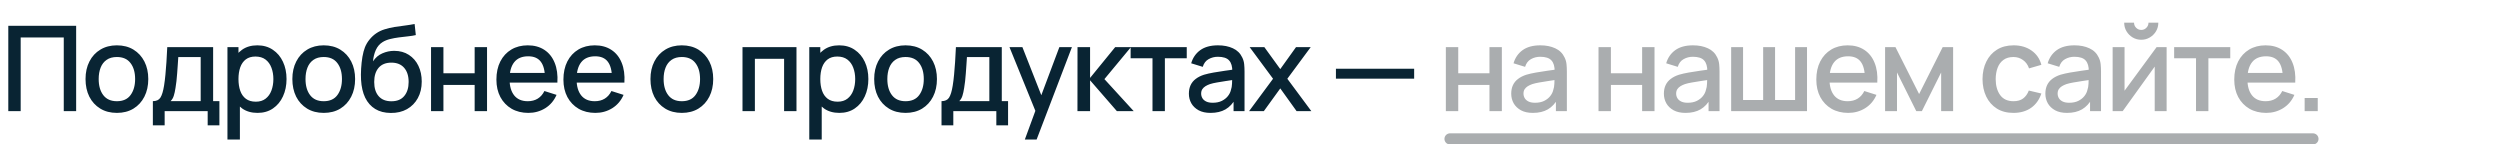<?xml version="1.0" encoding="UTF-8"?> <svg xmlns="http://www.w3.org/2000/svg" width="675" height="39" viewBox="0 0 675 39" fill="none"><path d="M2.24 30V6.96H20.56V30H17.216V10.112H5.584V30H2.24ZM31.556 30.48C29.828 30.48 28.33 30.091 27.061 29.312C25.791 28.533 24.81 27.461 24.116 26.096C23.434 24.72 23.093 23.136 23.093 21.344C23.093 19.541 23.445 17.957 24.148 16.592C24.852 15.216 25.839 14.149 27.108 13.392C28.378 12.624 29.86 12.24 31.556 12.24C33.285 12.24 34.783 12.629 36.053 13.408C37.322 14.187 38.303 15.259 38.996 16.624C39.69 17.989 40.036 19.563 40.036 21.344C40.036 23.147 39.684 24.736 38.98 26.112C38.287 27.477 37.306 28.549 36.036 29.328C34.767 30.096 33.274 30.48 31.556 30.48ZM31.556 27.328C33.21 27.328 34.442 26.773 35.252 25.664C36.074 24.544 36.484 23.104 36.484 21.344C36.484 19.541 36.069 18.101 35.236 17.024C34.415 15.936 33.188 15.392 31.556 15.392C30.436 15.392 29.514 15.648 28.788 16.16C28.063 16.661 27.524 17.36 27.172 18.256C26.82 19.141 26.645 20.171 26.645 21.344C26.645 23.157 27.061 24.608 27.892 25.696C28.724 26.784 29.946 27.328 31.556 27.328ZM41.273 33.84V27.312C42.222 27.312 42.899 26.997 43.304 26.368C43.721 25.728 44.051 24.645 44.297 23.12C44.446 22.192 44.569 21.205 44.664 20.16C44.771 19.115 44.862 17.984 44.937 16.768C45.011 15.541 45.086 14.192 45.16 12.72H57.544V27.312H59.24V33.84H56.072V30H44.456V33.84H41.273ZM46.056 27.312H54.184V15.408H48.136C48.094 16.112 48.046 16.837 47.992 17.584C47.95 18.331 47.897 19.072 47.833 19.808C47.779 20.544 47.715 21.248 47.641 21.92C47.566 22.592 47.48 23.2 47.385 23.744C47.257 24.587 47.102 25.291 46.92 25.856C46.75 26.421 46.462 26.907 46.056 27.312ZM69.54 30.48C67.886 30.48 66.499 30.08 65.379 29.28C64.26 28.469 63.411 27.376 62.836 26C62.26 24.624 61.971 23.072 61.971 21.344C61.971 19.616 62.254 18.064 62.819 16.688C63.395 15.312 64.238 14.229 65.347 13.44C66.468 12.64 67.844 12.24 69.475 12.24C71.097 12.24 72.494 12.64 73.668 13.44C74.852 14.229 75.763 15.312 76.403 16.688C77.043 18.053 77.364 19.605 77.364 21.344C77.364 23.072 77.043 24.629 76.403 26.016C75.774 27.392 74.873 28.48 73.7 29.28C72.537 30.08 71.15 30.48 69.54 30.48ZM61.411 37.68V12.72H64.388V25.152H64.772V37.68H61.411ZM69.076 27.456C70.142 27.456 71.022 27.184 71.716 26.64C72.419 26.096 72.942 25.365 73.284 24.448C73.635 23.52 73.811 22.485 73.811 21.344C73.811 20.213 73.635 19.189 73.284 18.272C72.942 17.355 72.414 16.624 71.7 16.08C70.985 15.536 70.073 15.264 68.963 15.264C67.918 15.264 67.054 15.52 66.371 16.032C65.7 16.544 65.198 17.259 64.868 18.176C64.547 19.093 64.388 20.149 64.388 21.344C64.388 22.539 64.547 23.595 64.868 24.512C65.188 25.429 65.694 26.149 66.388 26.672C67.081 27.195 67.977 27.456 69.076 27.456ZM87.4 30.48C85.672 30.48 84.174 30.091 82.904 29.312C81.635 28.533 80.654 27.461 79.96 26.096C79.278 24.72 78.936 23.136 78.936 21.344C78.936 19.541 79.288 17.957 79.992 16.592C80.696 15.216 81.683 14.149 82.952 13.392C84.222 12.624 85.704 12.24 87.4 12.24C89.128 12.24 90.627 12.629 91.896 13.408C93.166 14.187 94.147 15.259 94.84 16.624C95.534 17.989 95.88 19.563 95.88 21.344C95.88 23.147 95.528 24.736 94.824 26.112C94.131 27.477 93.15 28.549 91.88 29.328C90.611 30.096 89.118 30.48 87.4 30.48ZM87.4 27.328C89.054 27.328 90.286 26.773 91.096 25.664C91.918 24.544 92.328 23.104 92.328 21.344C92.328 19.541 91.912 18.101 91.08 17.024C90.259 15.936 89.032 15.392 87.4 15.392C86.28 15.392 85.358 15.648 84.632 16.16C83.907 16.661 83.368 17.36 83.016 18.256C82.664 19.141 82.488 20.171 82.488 21.344C82.488 23.157 82.904 24.608 83.736 25.696C84.568 26.784 85.79 27.328 87.4 27.328ZM105.5 30.496C103.858 30.485 102.46 30.128 101.308 29.424C100.156 28.72 99.255 27.707 98.604 26.384C97.964 25.051 97.591 23.445 97.484 21.568C97.431 20.661 97.436 19.659 97.5 18.56C97.564 17.451 97.682 16.379 97.852 15.344C98.034 14.309 98.263 13.445 98.54 12.752C98.85 11.984 99.271 11.28 99.804 10.64C100.338 9.989 100.924 9.445 101.564 9.008C102.247 8.539 103.004 8.176 103.836 7.92C104.668 7.653 105.538 7.445 106.444 7.296C107.362 7.147 108.284 7.019 109.212 6.912C110.151 6.795 111.063 6.651 111.948 6.48L112.268 9.472C111.682 9.611 110.988 9.723 110.188 9.808C109.399 9.893 108.578 9.989 107.724 10.096C106.882 10.203 106.076 10.352 105.308 10.544C104.54 10.736 103.874 11.008 103.308 11.36C102.508 11.851 101.895 12.565 101.468 13.504C101.052 14.443 100.802 15.461 100.716 16.56C101.378 15.557 102.22 14.837 103.244 14.4C104.268 13.952 105.33 13.728 106.428 13.728C107.964 13.728 109.287 14.091 110.396 14.816C111.516 15.541 112.375 16.528 112.972 17.776C113.57 19.024 113.868 20.437 113.868 22.016C113.868 23.723 113.516 25.216 112.812 26.496C112.119 27.765 111.143 28.757 109.884 29.472C108.626 30.176 107.164 30.517 105.5 30.496ZM105.676 27.344C107.212 27.344 108.37 26.869 109.148 25.92C109.938 24.971 110.332 23.707 110.332 22.128C110.332 20.507 109.927 19.232 109.116 18.304C108.306 17.376 107.159 16.912 105.676 16.912C104.172 16.912 103.02 17.376 102.22 18.304C101.431 19.232 101.036 20.507 101.036 22.128C101.036 23.771 101.436 25.051 102.236 25.968C103.036 26.885 104.183 27.344 105.676 27.344ZM116.38 30V12.72H119.724V19.776H128.156V12.72H131.5V30H128.156V22.928H119.724V30H116.38ZM142.654 30.48C140.937 30.48 139.427 30.107 138.126 29.36C136.835 28.603 135.827 27.552 135.102 26.208C134.387 24.853 134.03 23.285 134.03 21.504C134.03 19.616 134.382 17.979 135.086 16.592C135.801 15.205 136.793 14.133 138.062 13.376C139.331 12.619 140.809 12.24 142.494 12.24C144.254 12.24 145.753 12.651 146.99 13.472C148.227 14.283 149.15 15.44 149.758 16.944C150.377 18.448 150.622 20.235 150.494 22.304H147.15V21.088C147.129 19.083 146.745 17.6 145.998 16.64C145.262 15.68 144.137 15.2 142.622 15.2C140.947 15.2 139.689 15.728 138.846 16.784C138.003 17.84 137.582 19.365 137.582 21.36C137.582 23.259 138.003 24.731 138.846 25.776C139.689 26.811 140.905 27.328 142.494 27.328C143.539 27.328 144.441 27.093 145.198 26.624C145.966 26.144 146.563 25.461 146.99 24.576L150.27 25.616C149.598 27.163 148.579 28.363 147.214 29.216C145.849 30.059 144.329 30.48 142.654 30.48ZM136.494 22.304V19.696H148.83V22.304H136.494ZM160.748 30.48C159.03 30.48 157.521 30.107 156.22 29.36C154.929 28.603 153.921 27.552 153.196 26.208C152.481 24.853 152.124 23.285 152.124 21.504C152.124 19.616 152.476 17.979 153.18 16.592C153.894 15.205 154.886 14.133 156.156 13.376C157.425 12.619 158.902 12.24 160.588 12.24C162.348 12.24 163.846 12.651 165.084 13.472C166.321 14.283 167.244 15.44 167.852 16.944C168.47 18.448 168.716 20.235 168.588 22.304H165.244V21.088C165.222 19.083 164.838 17.6 164.092 16.64C163.356 15.68 162.23 15.2 160.716 15.2C159.041 15.2 157.782 15.728 156.94 16.784C156.097 17.84 155.676 19.365 155.676 21.36C155.676 23.259 156.097 24.731 156.94 25.776C157.782 26.811 158.998 27.328 160.588 27.328C161.633 27.328 162.534 27.093 163.292 26.624C164.06 26.144 164.657 25.461 165.084 24.576L168.364 25.616C167.692 27.163 166.673 28.363 165.308 29.216C163.942 30.059 162.422 30.48 160.748 30.48ZM154.588 22.304V19.696H166.924V22.304H154.588ZM184.088 30.48C182.36 30.48 180.861 30.091 179.592 29.312C178.322 28.533 177.341 27.461 176.648 26.096C175.965 24.72 175.624 23.136 175.624 21.344C175.624 19.541 175.976 17.957 176.68 16.592C177.384 15.216 178.37 14.149 179.64 13.392C180.909 12.624 182.392 12.24 184.088 12.24C185.816 12.24 187.314 12.629 188.584 13.408C189.853 14.187 190.834 15.259 191.528 16.624C192.221 17.989 192.568 19.563 192.568 21.344C192.568 23.147 192.216 24.736 191.512 26.112C190.818 27.477 189.837 28.549 188.568 29.328C187.298 30.096 185.805 30.48 184.088 30.48ZM184.088 27.328C185.741 27.328 186.973 26.773 187.784 25.664C188.605 24.544 189.016 23.104 189.016 21.344C189.016 19.541 188.6 18.101 187.768 17.024C186.946 15.936 185.72 15.392 184.088 15.392C182.968 15.392 182.045 15.648 181.32 16.16C180.594 16.661 180.056 17.36 179.704 18.256C179.352 19.141 179.176 20.171 179.176 21.344C179.176 23.157 179.592 24.608 180.424 25.696C181.256 26.784 182.477 27.328 184.088 27.328ZM200.474 30V12.72H215.05V30H211.706V15.872H203.818V30H200.474ZM226.633 30.48C224.98 30.48 223.593 30.08 222.473 29.28C221.353 28.469 220.505 27.376 219.929 26C219.353 24.624 219.065 23.072 219.065 21.344C219.065 19.616 219.348 18.064 219.913 16.688C220.489 15.312 221.332 14.229 222.441 13.44C223.561 12.64 224.937 12.24 226.569 12.24C228.191 12.24 229.588 12.64 230.761 13.44C231.945 14.229 232.857 15.312 233.497 16.688C234.137 18.053 234.457 19.605 234.457 21.344C234.457 23.072 234.137 24.629 233.497 26.016C232.868 27.392 231.967 28.48 230.793 29.28C229.631 30.08 228.244 30.48 226.633 30.48ZM218.505 37.68V12.72H221.481V25.152H221.865V37.68H218.505ZM226.169 27.456C227.236 27.456 228.116 27.184 228.809 26.64C229.513 26.096 230.036 25.365 230.377 24.448C230.729 23.52 230.905 22.485 230.905 21.344C230.905 20.213 230.729 19.189 230.377 18.272C230.036 17.355 229.508 16.624 228.793 16.08C228.079 15.536 227.167 15.264 226.057 15.264C225.012 15.264 224.148 15.52 223.465 16.032C222.793 16.544 222.292 17.259 221.961 18.176C221.641 19.093 221.481 20.149 221.481 21.344C221.481 22.539 221.641 23.595 221.961 24.512C222.281 25.429 222.788 26.149 223.481 26.672C224.175 27.195 225.071 27.456 226.169 27.456ZM244.494 30.48C242.766 30.48 241.267 30.091 239.998 29.312C238.729 28.533 237.747 27.461 237.054 26.096C236.371 24.72 236.03 23.136 236.03 21.344C236.03 19.541 236.382 17.957 237.086 16.592C237.79 15.216 238.777 14.149 240.046 13.392C241.315 12.624 242.798 12.24 244.494 12.24C246.222 12.24 247.721 12.629 248.99 13.408C250.259 14.187 251.241 15.259 251.934 16.624C252.627 17.989 252.974 19.563 252.974 21.344C252.974 23.147 252.622 24.736 251.918 26.112C251.225 27.477 250.243 28.549 248.974 29.328C247.705 30.096 246.211 30.48 244.494 30.48ZM244.494 27.328C246.147 27.328 247.379 26.773 248.19 25.664C249.011 24.544 249.422 23.104 249.422 21.344C249.422 19.541 249.006 18.101 248.174 17.024C247.353 15.936 246.126 15.392 244.494 15.392C243.374 15.392 242.451 15.648 241.726 16.16C241.001 16.661 240.462 17.36 240.11 18.256C239.758 19.141 239.582 20.171 239.582 21.344C239.582 23.157 239.998 24.608 240.83 25.696C241.662 26.784 242.883 27.328 244.494 27.328ZM254.21 33.84V27.312C255.159 27.312 255.837 26.997 256.242 26.368C256.658 25.728 256.989 24.645 257.234 23.12C257.383 22.192 257.506 21.205 257.602 20.16C257.709 19.115 257.799 17.984 257.874 16.768C257.949 15.541 258.023 14.192 258.098 12.72H270.482V27.312H272.178V33.84H269.01V30H257.394V33.84H254.21ZM258.994 27.312H267.122V15.408H261.074C261.031 16.112 260.983 16.837 260.93 17.584C260.887 18.331 260.834 19.072 260.77 19.808C260.717 20.544 260.653 21.248 260.578 21.92C260.503 22.592 260.418 23.2 260.322 23.744C260.194 24.587 260.039 25.291 259.858 25.856C259.687 26.421 259.399 26.907 258.994 27.312ZM276.701 37.68L280.045 28.576L280.093 31.264L272.557 12.72H276.045L281.677 27.04H280.653L286.029 12.72H289.421L279.885 37.68H276.701ZM290.912 30L290.928 12.72H294.32V21.04L301.104 12.72H305.36L298.192 21.36L306.096 30H301.552L294.32 21.68V30H290.912ZM311.173 30V15.728H305.269V12.72H320.421V15.728H314.517V30H311.173ZM326.839 30.48C325.559 30.48 324.487 30.245 323.623 29.776C322.759 29.296 322.103 28.667 321.655 27.888C321.217 27.099 320.999 26.235 320.999 25.296C320.999 24.421 321.153 23.653 321.463 22.992C321.772 22.331 322.231 21.771 322.839 21.312C323.447 20.843 324.193 20.464 325.079 20.176C325.847 19.952 326.716 19.755 327.687 19.584C328.657 19.413 329.676 19.253 330.743 19.104C331.82 18.955 332.887 18.805 333.943 18.656L332.727 19.328C332.748 17.973 332.46 16.971 331.863 16.32C331.276 15.659 330.263 15.328 328.823 15.328C327.916 15.328 327.084 15.541 326.327 15.968C325.569 16.384 325.041 17.077 324.743 18.048L321.623 17.088C322.049 15.605 322.86 14.427 324.055 13.552C325.26 12.677 326.86 12.24 328.855 12.24C330.401 12.24 331.745 12.507 332.887 13.04C334.039 13.563 334.881 14.395 335.415 15.536C335.692 16.101 335.863 16.699 335.927 17.328C335.991 17.957 336.023 18.635 336.023 19.36V30H333.063V26.048L333.639 26.56C332.924 27.883 332.012 28.869 330.903 29.52C329.804 30.16 328.449 30.48 326.839 30.48ZM327.431 27.744C328.38 27.744 329.196 27.579 329.879 27.248C330.561 26.907 331.111 26.475 331.527 25.952C331.943 25.429 332.215 24.885 332.343 24.32C332.524 23.808 332.625 23.232 332.647 22.592C332.679 21.952 332.695 21.44 332.695 21.056L333.783 21.456C332.727 21.616 331.767 21.76 330.903 21.888C330.039 22.016 329.255 22.144 328.551 22.272C327.857 22.389 327.239 22.533 326.695 22.704C326.236 22.864 325.825 23.056 325.463 23.28C325.111 23.504 324.828 23.776 324.615 24.096C324.412 24.416 324.311 24.805 324.311 25.264C324.311 25.712 324.423 26.128 324.647 26.512C324.871 26.885 325.212 27.184 325.671 27.408C326.129 27.632 326.716 27.744 327.431 27.744ZM337.258 30L343.722 21.264L337.402 12.72H341.37L345.674 18.656L349.93 12.72H353.898L347.578 21.264L354.058 30H350.074L345.674 23.872L341.242 30H337.258ZM360.701 21.248V18.56H381.821V21.248H360.701Z" fill="#092433"></path><path d="M390.38 30V12.72H393.724V19.776H402.156V12.72H405.5V30H402.156V22.928H393.724V30H390.38ZM413.87 30.48C412.59 30.48 411.518 30.245 410.654 29.776C409.79 29.296 409.134 28.667 408.686 27.888C408.249 27.099 408.03 26.235 408.03 25.296C408.03 24.421 408.185 23.653 408.494 22.992C408.803 22.331 409.262 21.771 409.87 21.312C410.478 20.843 411.225 20.464 412.11 20.176C412.878 19.952 413.747 19.755 414.718 19.584C415.689 19.413 416.707 19.253 417.774 19.104C418.851 18.955 419.918 18.805 420.974 18.656L419.758 19.328C419.779 17.973 419.491 16.971 418.894 16.32C418.307 15.659 417.294 15.328 415.854 15.328C414.947 15.328 414.115 15.541 413.358 15.968C412.601 16.384 412.073 17.077 411.774 18.048L408.654 17.088C409.081 15.605 409.891 14.427 411.086 13.552C412.291 12.677 413.891 12.24 415.886 12.24C417.433 12.24 418.777 12.507 419.918 13.04C421.07 13.563 421.913 14.395 422.446 15.536C422.723 16.101 422.894 16.699 422.958 17.328C423.022 17.957 423.054 18.635 423.054 19.36V30H420.094V26.048L420.67 26.56C419.955 27.883 419.043 28.869 417.934 29.52C416.835 30.16 415.481 30.48 413.87 30.48ZM414.462 27.744C415.411 27.744 416.227 27.579 416.91 27.248C417.593 26.907 418.142 26.475 418.558 25.952C418.974 25.429 419.246 24.885 419.374 24.32C419.555 23.808 419.657 23.232 419.678 22.592C419.71 21.952 419.726 21.44 419.726 21.056L420.814 21.456C419.758 21.616 418.798 21.76 417.934 21.888C417.07 22.016 416.286 22.144 415.582 22.272C414.889 22.389 414.27 22.533 413.726 22.704C413.267 22.864 412.857 23.056 412.494 23.28C412.142 23.504 411.859 23.776 411.646 24.096C411.443 24.416 411.342 24.805 411.342 25.264C411.342 25.712 411.454 26.128 411.678 26.512C411.902 26.885 412.243 27.184 412.702 27.408C413.161 27.632 413.747 27.744 414.462 27.744ZM431.599 30V12.72H434.943V19.776H443.375V12.72H446.719V30H443.375V22.928H434.943V30H431.599ZM455.089 30.48C453.809 30.48 452.737 30.245 451.873 29.776C451.009 29.296 450.353 28.667 449.905 27.888C449.467 27.099 449.249 26.235 449.249 25.296C449.249 24.421 449.403 23.653 449.713 22.992C450.022 22.331 450.481 21.771 451.089 21.312C451.697 20.843 452.443 20.464 453.329 20.176C454.097 19.952 454.966 19.755 455.937 19.584C456.907 19.413 457.926 19.253 458.993 19.104C460.07 18.955 461.137 18.805 462.193 18.656L460.977 19.328C460.998 17.973 460.71 16.971 460.113 16.32C459.526 15.659 458.513 15.328 457.073 15.328C456.166 15.328 455.334 15.541 454.577 15.968C453.819 16.384 453.291 17.077 452.993 18.048L449.873 17.088C450.299 15.605 451.11 14.427 452.305 13.552C453.51 12.677 455.11 12.24 457.105 12.24C458.651 12.24 459.995 12.507 461.137 13.04C462.289 13.563 463.131 14.395 463.665 15.536C463.942 16.101 464.113 16.699 464.177 17.328C464.241 17.957 464.273 18.635 464.273 19.36V30H461.313V26.048L461.889 26.56C461.174 27.883 460.262 28.869 459.153 29.52C458.054 30.16 456.699 30.48 455.089 30.48ZM455.681 27.744C456.63 27.744 457.446 27.579 458.129 27.248C458.811 26.907 459.361 26.475 459.777 25.952C460.193 25.429 460.465 24.885 460.593 24.32C460.774 23.808 460.875 23.232 460.897 22.592C460.929 21.952 460.945 21.44 460.945 21.056L462.033 21.456C460.977 21.616 460.017 21.76 459.153 21.888C458.289 22.016 457.505 22.144 456.801 22.272C456.107 22.389 455.489 22.533 454.945 22.704C454.486 22.864 454.075 23.056 453.713 23.28C453.361 23.504 453.078 23.776 452.865 24.096C452.662 24.416 452.561 24.805 452.561 25.264C452.561 25.712 452.673 26.128 452.897 26.512C453.121 26.885 453.462 27.184 453.921 27.408C454.379 27.632 454.966 27.744 455.681 27.744ZM467.412 30V12.72H470.628V26.992H476.052V12.72H479.268V26.992H484.676V12.72H487.892V30H467.412ZM499.029 30.48C497.312 30.48 495.802 30.107 494.501 29.36C493.21 28.603 492.202 27.552 491.477 26.208C490.762 24.853 490.405 23.285 490.405 21.504C490.405 19.616 490.757 17.979 491.461 16.592C492.176 15.205 493.168 14.133 494.437 13.376C495.706 12.619 497.184 12.24 498.869 12.24C500.629 12.24 502.128 12.651 503.365 13.472C504.602 14.283 505.525 15.44 506.133 16.944C506.752 18.448 506.997 20.235 506.869 22.304H503.525V21.088C503.504 19.083 503.12 17.6 502.373 16.64C501.637 15.68 500.512 15.2 498.997 15.2C497.322 15.2 496.064 15.728 495.221 16.784C494.378 17.84 493.957 19.365 493.957 21.36C493.957 23.259 494.378 24.731 495.221 25.776C496.064 26.811 497.28 27.328 498.869 27.328C499.914 27.328 500.816 27.093 501.573 26.624C502.341 26.144 502.938 25.461 503.365 24.576L506.645 25.616C505.973 27.163 504.954 28.363 503.589 29.216C502.224 30.059 500.704 30.48 499.029 30.48ZM492.869 22.304V19.696H505.205V22.304H492.869ZM508.974 30V12.72H511.774L518.158 25.392L524.526 12.72H527.342V30H524.11V19.568L518.91 30H517.39L512.19 19.568V30H508.974ZM543.632 30.48C541.861 30.48 540.357 30.085 539.12 29.296C537.883 28.507 536.933 27.424 536.272 26.048C535.621 24.672 535.291 23.109 535.28 21.36C535.291 19.579 535.632 18.005 536.304 16.64C536.976 15.264 537.936 14.187 539.184 13.408C540.432 12.629 541.931 12.24 543.68 12.24C545.568 12.24 547.179 12.709 548.512 13.648C549.856 14.587 550.741 15.872 551.168 17.504L547.84 18.464C547.509 17.493 546.965 16.741 546.208 16.208C545.461 15.664 544.603 15.392 543.632 15.392C542.533 15.392 541.632 15.653 540.928 16.176C540.224 16.688 539.701 17.392 539.36 18.288C539.019 19.184 538.843 20.208 538.832 21.36C538.843 23.141 539.248 24.581 540.048 25.68C540.859 26.779 542.053 27.328 543.632 27.328C544.709 27.328 545.579 27.083 546.24 26.592C546.912 26.091 547.424 25.376 547.776 24.448L551.168 25.248C550.603 26.933 549.669 28.229 548.368 29.136C547.067 30.032 545.488 30.48 543.632 30.48ZM558.089 30.48C556.809 30.48 555.737 30.245 554.873 29.776C554.009 29.296 553.353 28.667 552.905 27.888C552.467 27.099 552.249 26.235 552.249 25.296C552.249 24.421 552.403 23.653 552.713 22.992C553.022 22.331 553.481 21.771 554.089 21.312C554.697 20.843 555.443 20.464 556.329 20.176C557.097 19.952 557.966 19.755 558.937 19.584C559.907 19.413 560.926 19.253 561.993 19.104C563.07 18.955 564.137 18.805 565.193 18.656L563.977 19.328C563.998 17.973 563.71 16.971 563.113 16.32C562.526 15.659 561.513 15.328 560.073 15.328C559.166 15.328 558.334 15.541 557.577 15.968C556.819 16.384 556.291 17.077 555.993 18.048L552.873 17.088C553.299 15.605 554.11 14.427 555.305 13.552C556.51 12.677 558.11 12.24 560.105 12.24C561.651 12.24 562.995 12.507 564.137 13.04C565.289 13.563 566.131 14.395 566.665 15.536C566.942 16.101 567.113 16.699 567.177 17.328C567.241 17.957 567.273 18.635 567.273 19.36V30H564.313V26.048L564.889 26.56C564.174 27.883 563.262 28.869 562.153 29.52C561.054 30.16 559.699 30.48 558.089 30.48ZM558.681 27.744C559.63 27.744 560.446 27.579 561.129 27.248C561.811 26.907 562.361 26.475 562.777 25.952C563.193 25.429 563.465 24.885 563.593 24.32C563.774 23.808 563.875 23.232 563.897 22.592C563.929 21.952 563.945 21.44 563.945 21.056L565.033 21.456C563.977 21.616 563.017 21.76 562.153 21.888C561.289 22.016 560.505 22.144 559.801 22.272C559.107 22.389 558.489 22.533 557.945 22.704C557.486 22.864 557.075 23.056 556.713 23.28C556.361 23.504 556.078 23.776 555.865 24.096C555.662 24.416 555.561 24.805 555.561 25.264C555.561 25.712 555.673 26.128 555.897 26.512C556.121 26.885 556.462 27.184 556.921 27.408C557.379 27.632 557.966 27.744 558.681 27.744ZM578.14 10.736C577.297 10.736 576.524 10.528 575.82 10.112C575.126 9.696 574.572 9.141 574.156 8.448C573.74 7.755 573.532 6.981 573.532 6.128H576.188C576.188 6.661 576.38 7.12 576.764 7.504C577.148 7.888 577.606 8.08 578.14 8.08C578.684 8.08 579.142 7.888 579.516 7.504C579.9 7.12 580.092 6.661 580.092 6.128H582.748C582.748 6.981 582.54 7.755 582.124 8.448C581.708 9.141 581.148 9.696 580.444 10.112C579.75 10.528 578.982 10.736 578.14 10.736ZM584.988 12.72V30H581.772V17.984L573.132 30H570.412V12.72H573.628V24.496L582.284 12.72H584.988ZM592.923 30V15.728H587.019V12.72H602.171V15.728H596.267V30H592.923ZM611.873 30.48C610.155 30.48 608.646 30.107 607.345 29.36C606.054 28.603 605.046 27.552 604.321 26.208C603.606 24.853 603.249 23.285 603.249 21.504C603.249 19.616 603.601 17.979 604.305 16.592C605.019 15.205 606.011 14.133 607.281 13.376C608.55 12.619 610.027 12.24 611.713 12.24C613.473 12.24 614.971 12.651 616.209 13.472C617.446 14.283 618.369 15.44 618.977 16.944C619.595 18.448 619.841 20.235 619.713 22.304H616.369V21.088C616.347 19.083 615.963 17.6 615.217 16.64C614.481 15.68 613.355 15.2 611.841 15.2C610.166 15.2 608.907 15.728 608.065 16.784C607.222 17.84 606.801 19.365 606.801 21.36C606.801 23.259 607.222 24.731 608.065 25.776C608.907 26.811 610.123 27.328 611.713 27.328C612.758 27.328 613.659 27.093 614.417 26.624C615.185 26.144 615.782 25.461 616.209 24.576L619.489 25.616C618.817 27.163 617.798 28.363 616.433 29.216C615.067 30.059 613.547 30.48 611.873 30.48ZM605.713 22.304V19.696H618.049V22.304H605.713ZM622.254 30V26.464H625.79V30H622.254Z" fill="#AAADAF"></path><line x1="624.5" y1="37.5" x2="391.5" y2="37.5" stroke="#AAADAF" stroke-width="3" stroke-linecap="round"></line></svg> 